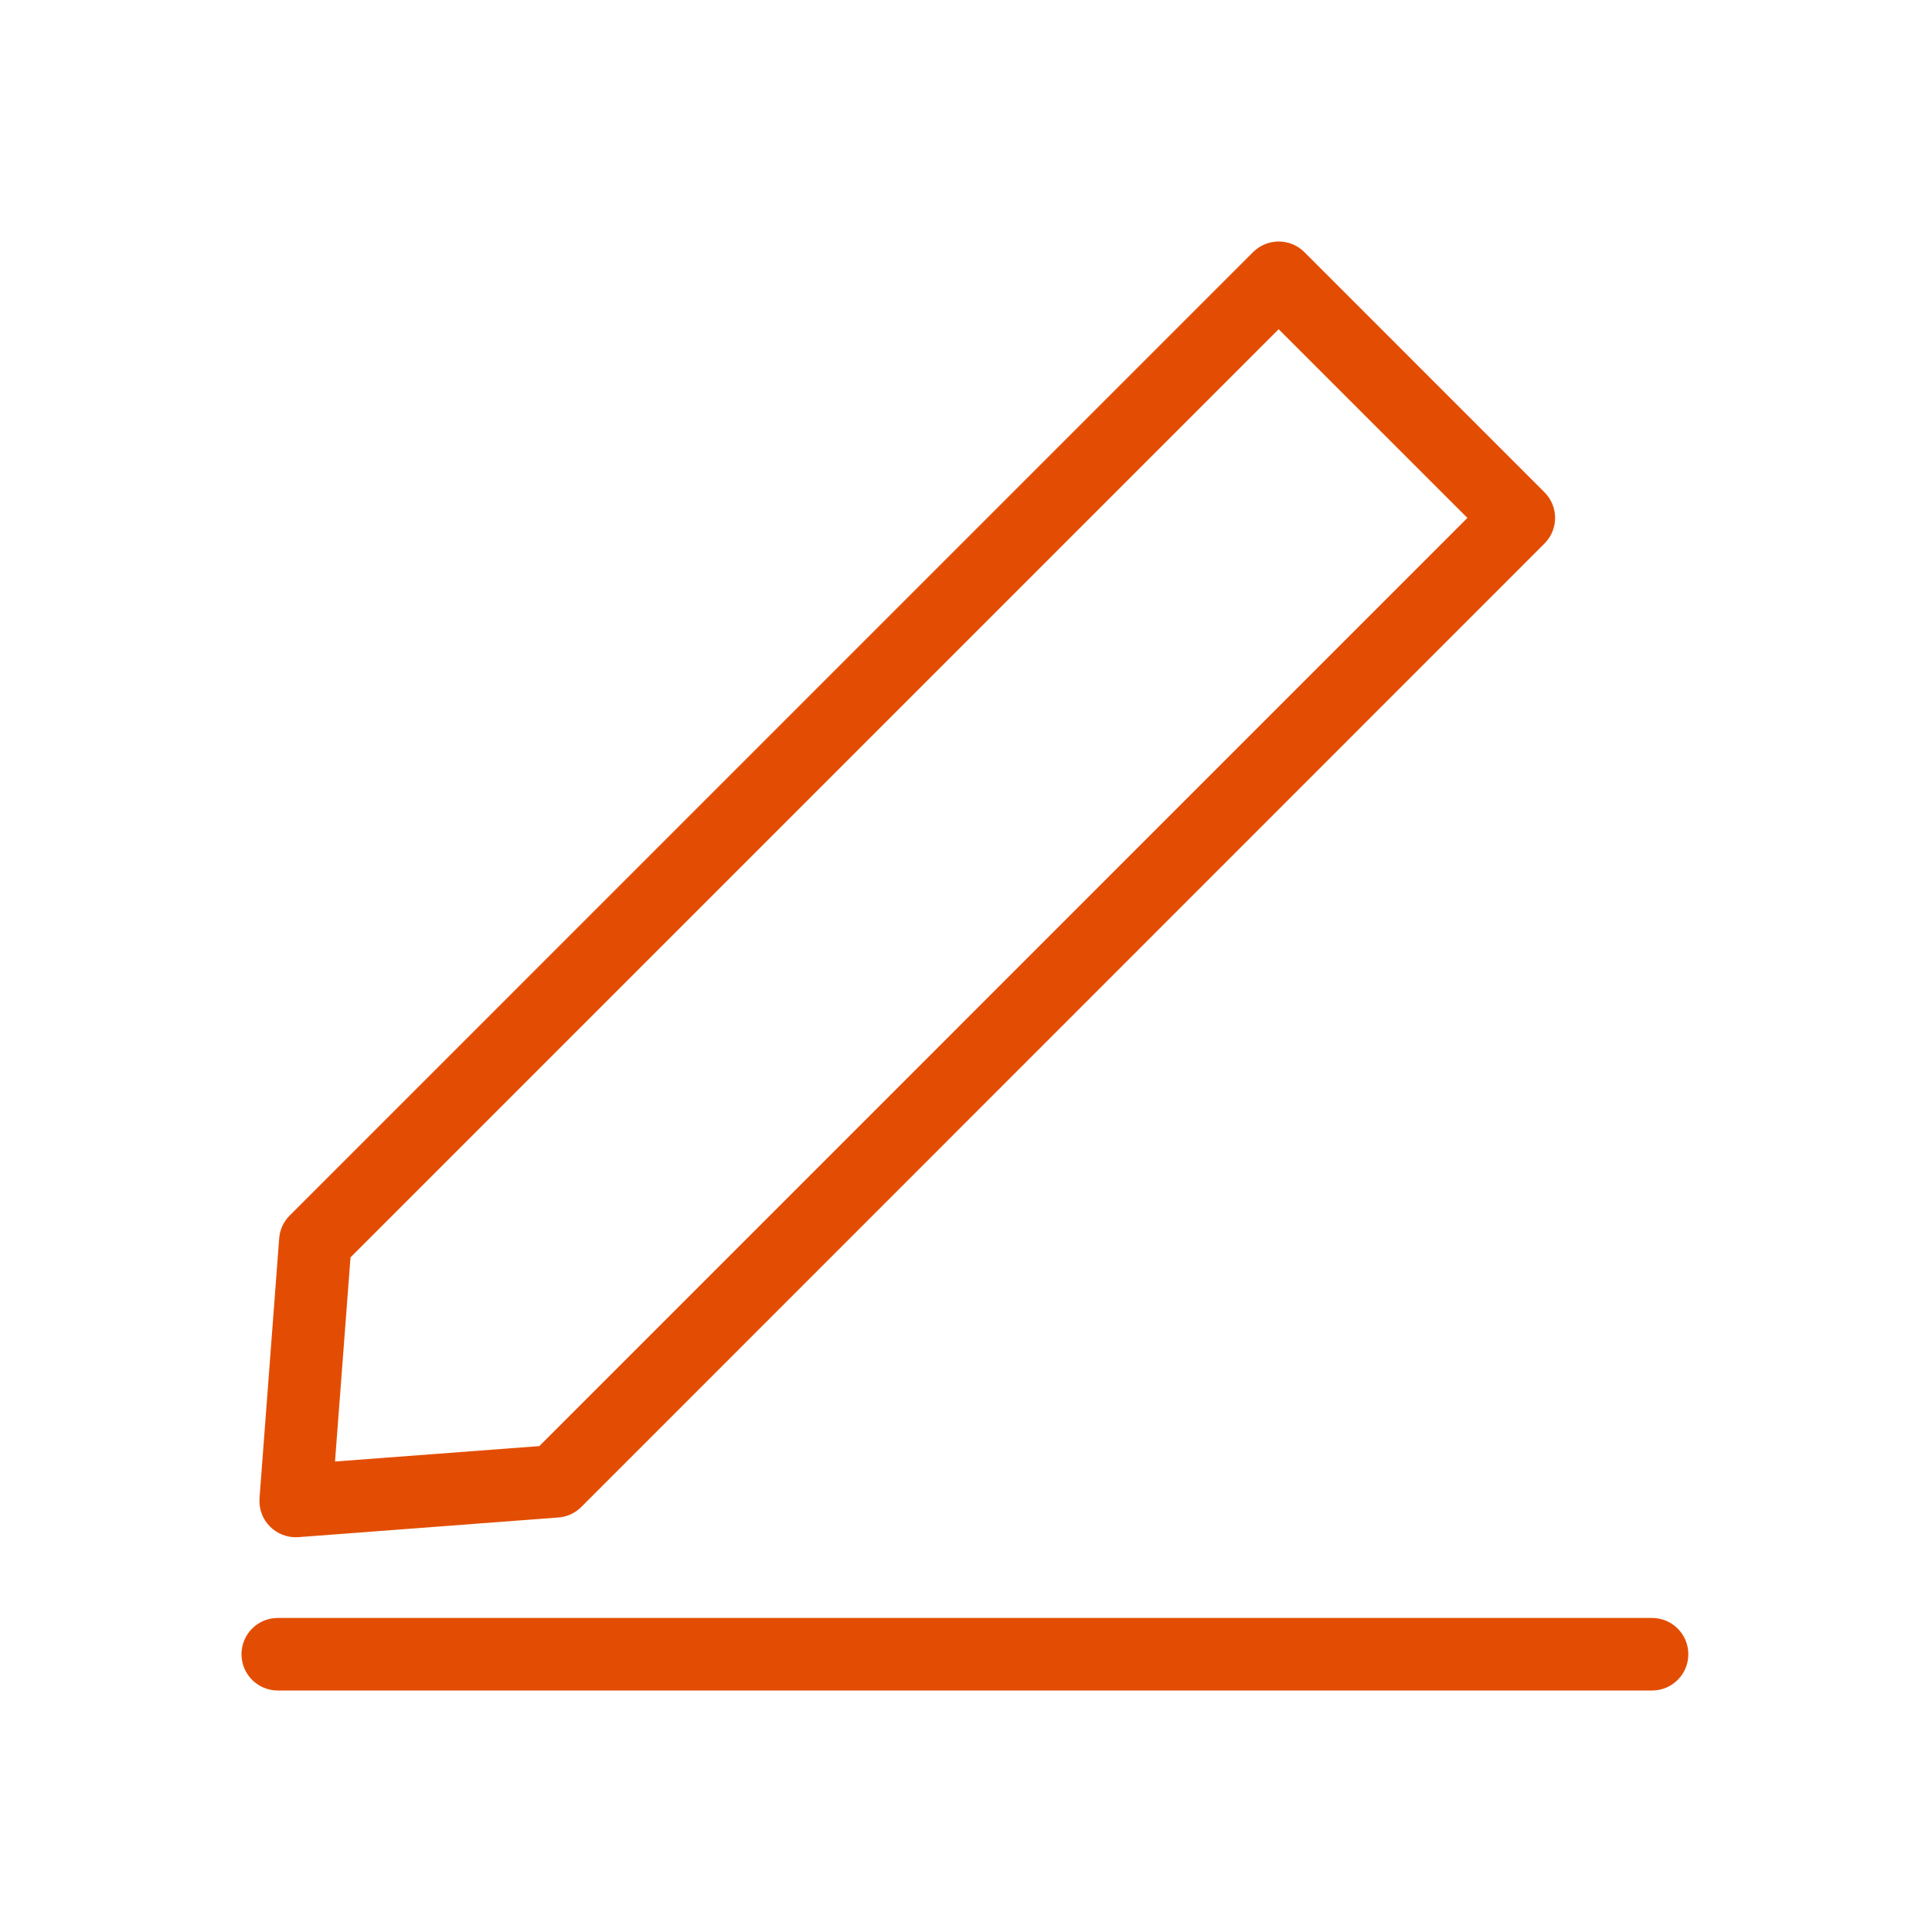<?xml version="1.0" encoding="UTF-8"?>
<svg width="40px" height="40px" viewBox="0 0 40 40" version="1.1" xmlns="http://www.w3.org/2000/svg" xmlns:xlink="http://www.w3.org/1999/xlink">
    <title>edit</title>
    <g id="edit" stroke="none" stroke-width="1" fill="none" fill-rule="evenodd">
        <path d="M5.78,25.642 L5.373,31.019 C5.357,31.238 5.435,31.453 5.591,31.607 C5.733,31.748 5.925,31.827 6.122,31.827 C6.142,31.827 6.16,31.827 6.18,31.825 L11.56,31.418 C11.74,31.406 11.908,31.327 12.035,31.2 L31.976,11.254 C32.27,10.96 32.27,10.485 31.976,10.191 L27.006,5.22 C26.712,4.927 26.237,4.927 25.943,5.22 L5.997,25.167 C5.869,25.294 5.792,25.463 5.78,25.642 L5.78,25.642 Z M7.257,26.032 L26.473,6.816 L30.381,10.723 L11.166,29.94 L6.936,30.259 L7.257,26.032 Z" id="Shape" fill="#E34D03" fill-rule="nonzero"></path>
        <path d="M5,34.249 C5,34.665 5.337,35 5.751,35 L34.204,35 C34.62,35 34.955,34.663 34.955,34.249 C34.955,33.833 34.618,33.498 34.204,33.498 L5.751,33.498 C5.335,33.498 5,33.835 5,34.249 Z" id="Path" fill="#E34D03" fill-rule="nonzero"></path>
    </g>
</svg>